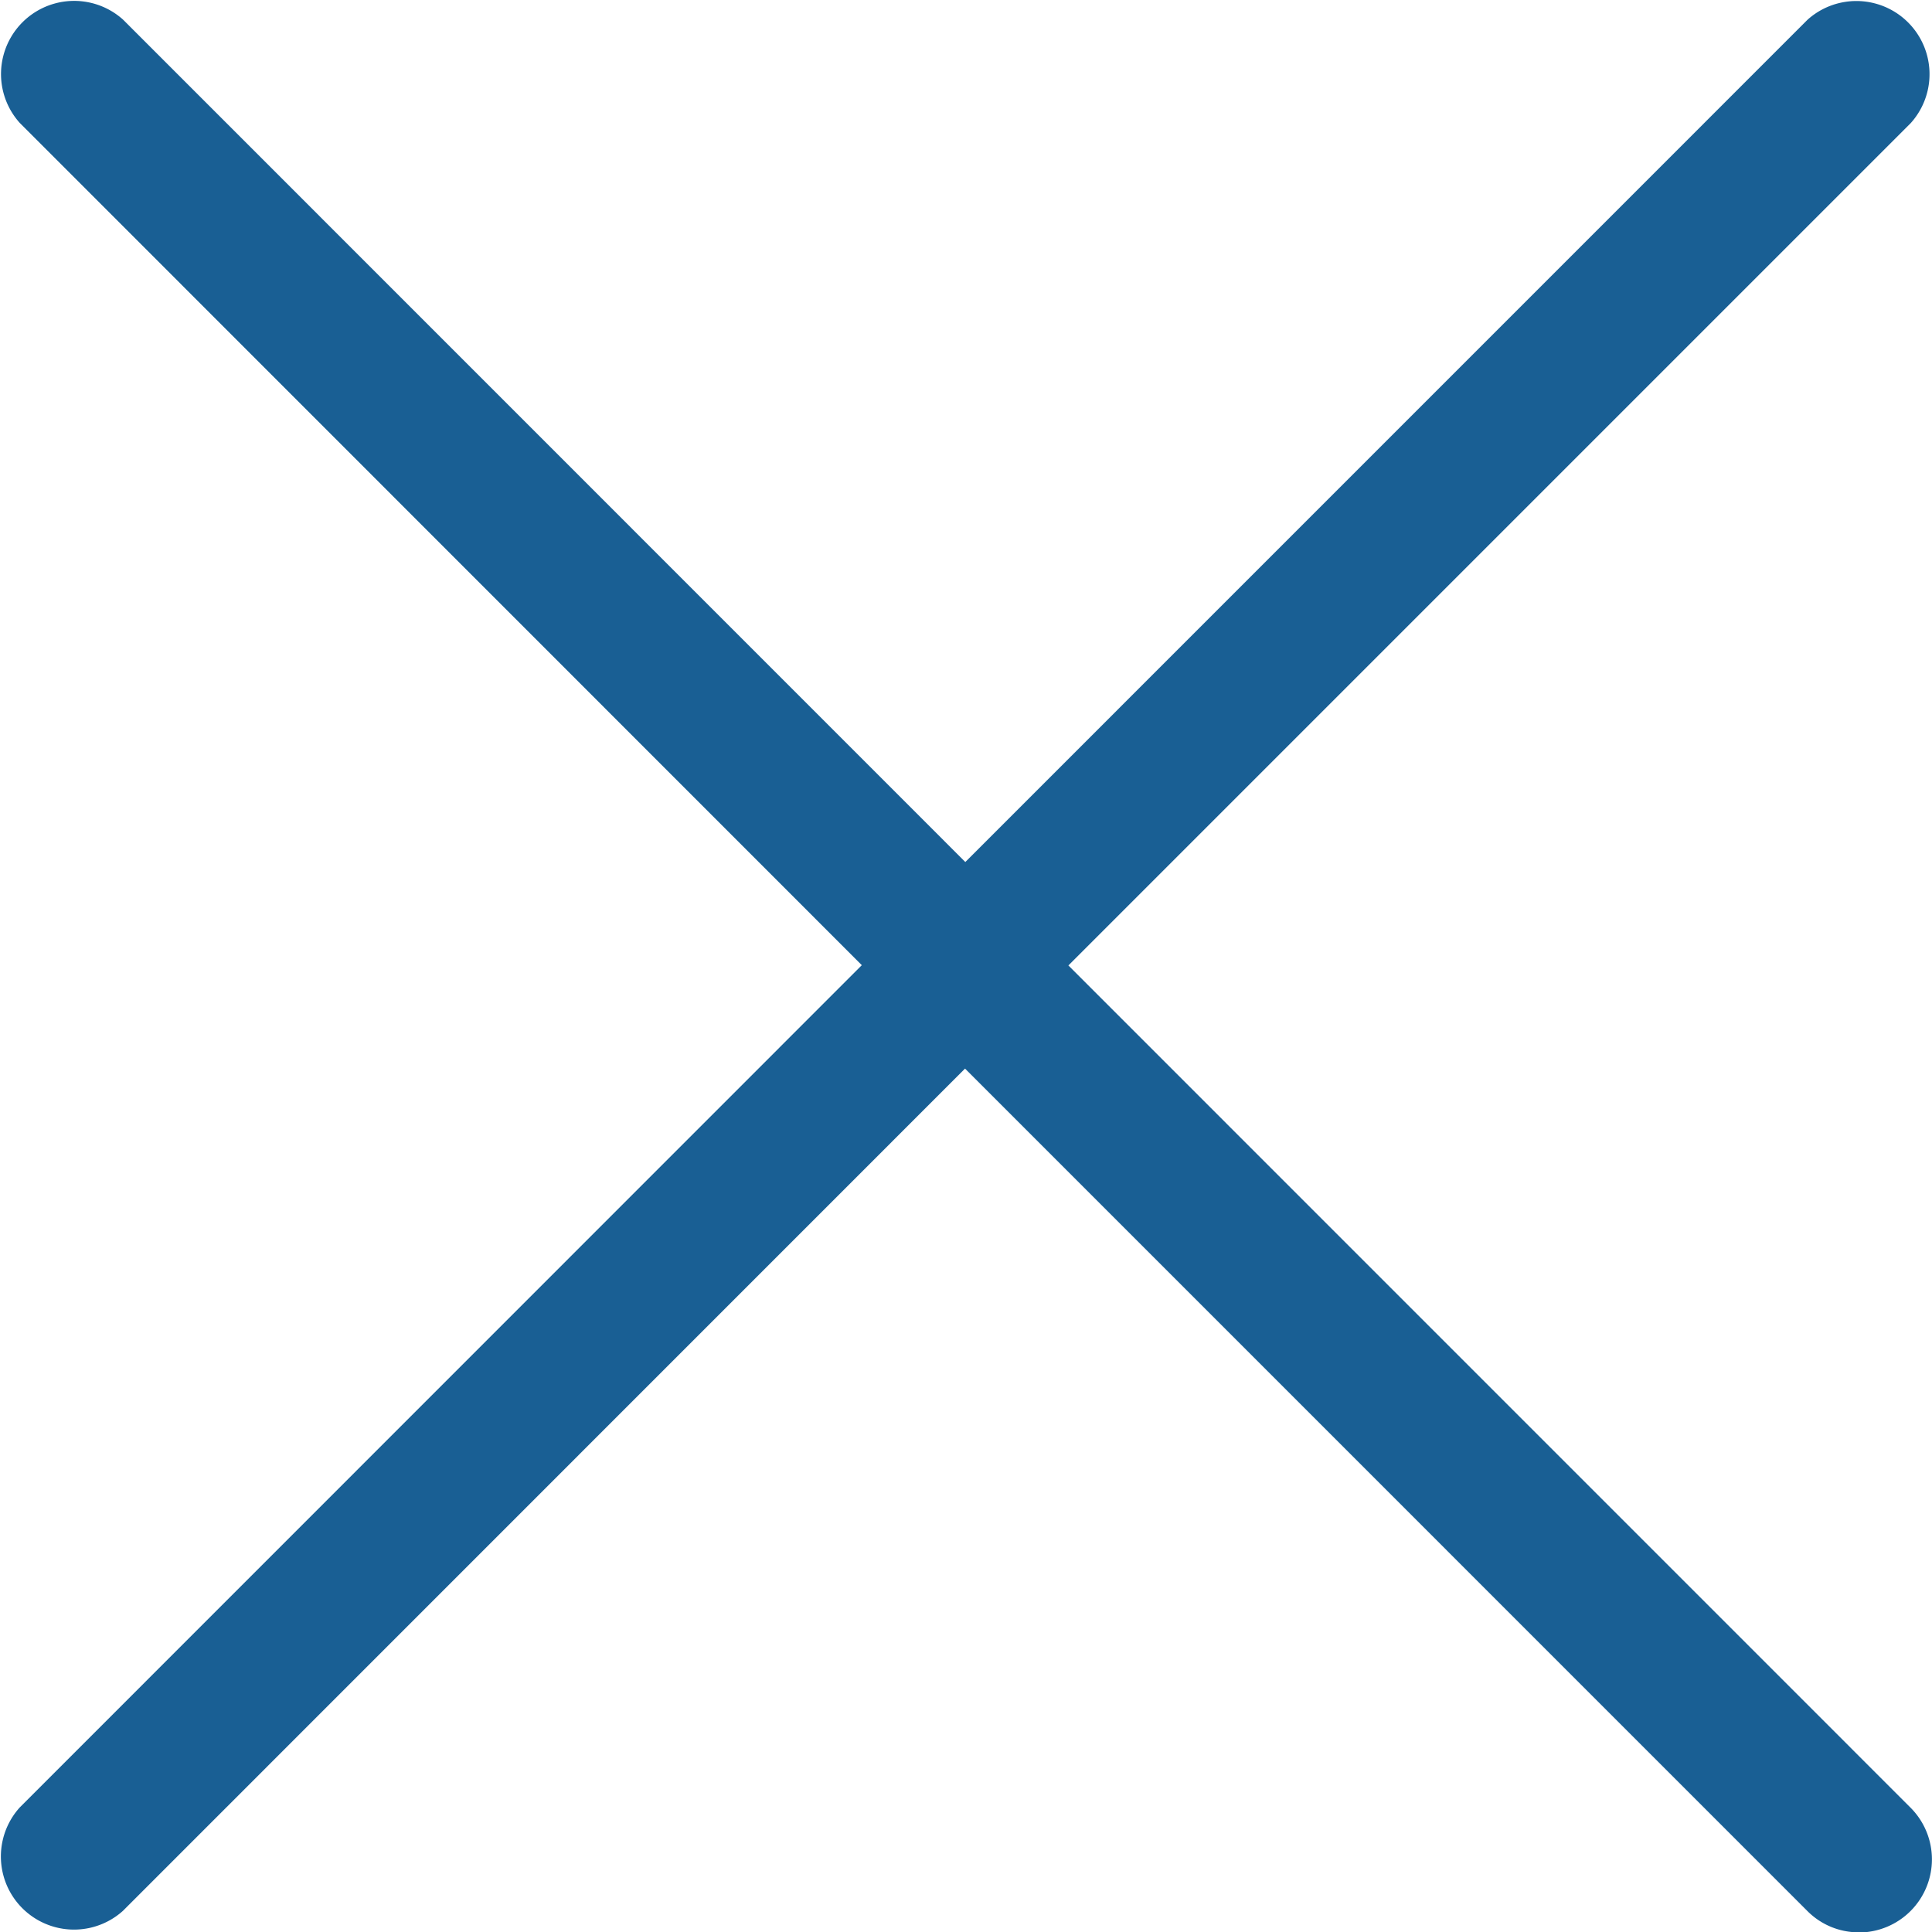 <svg width="28" height="28" xmlns="http://www.w3.org/2000/svg"><path d="M26.94 28.005c-.293 0-.557-.118-.748-.311L13.986 15.487 1.781 27.694a1.06 1.06 0 01-1.495-1.499L12.49 13.988.286 1.781A1.06 1.06 0 011.785.286L13.99 12.493 26.196.286a1.06 1.06 0 011.495 1.499L15.484 13.992 27.69 26.199a1.06 1.06 0 01-.748 1.808l-.002-.002z" fill="#004E89" fill-rule="evenodd" opacity=".9"/></svg>